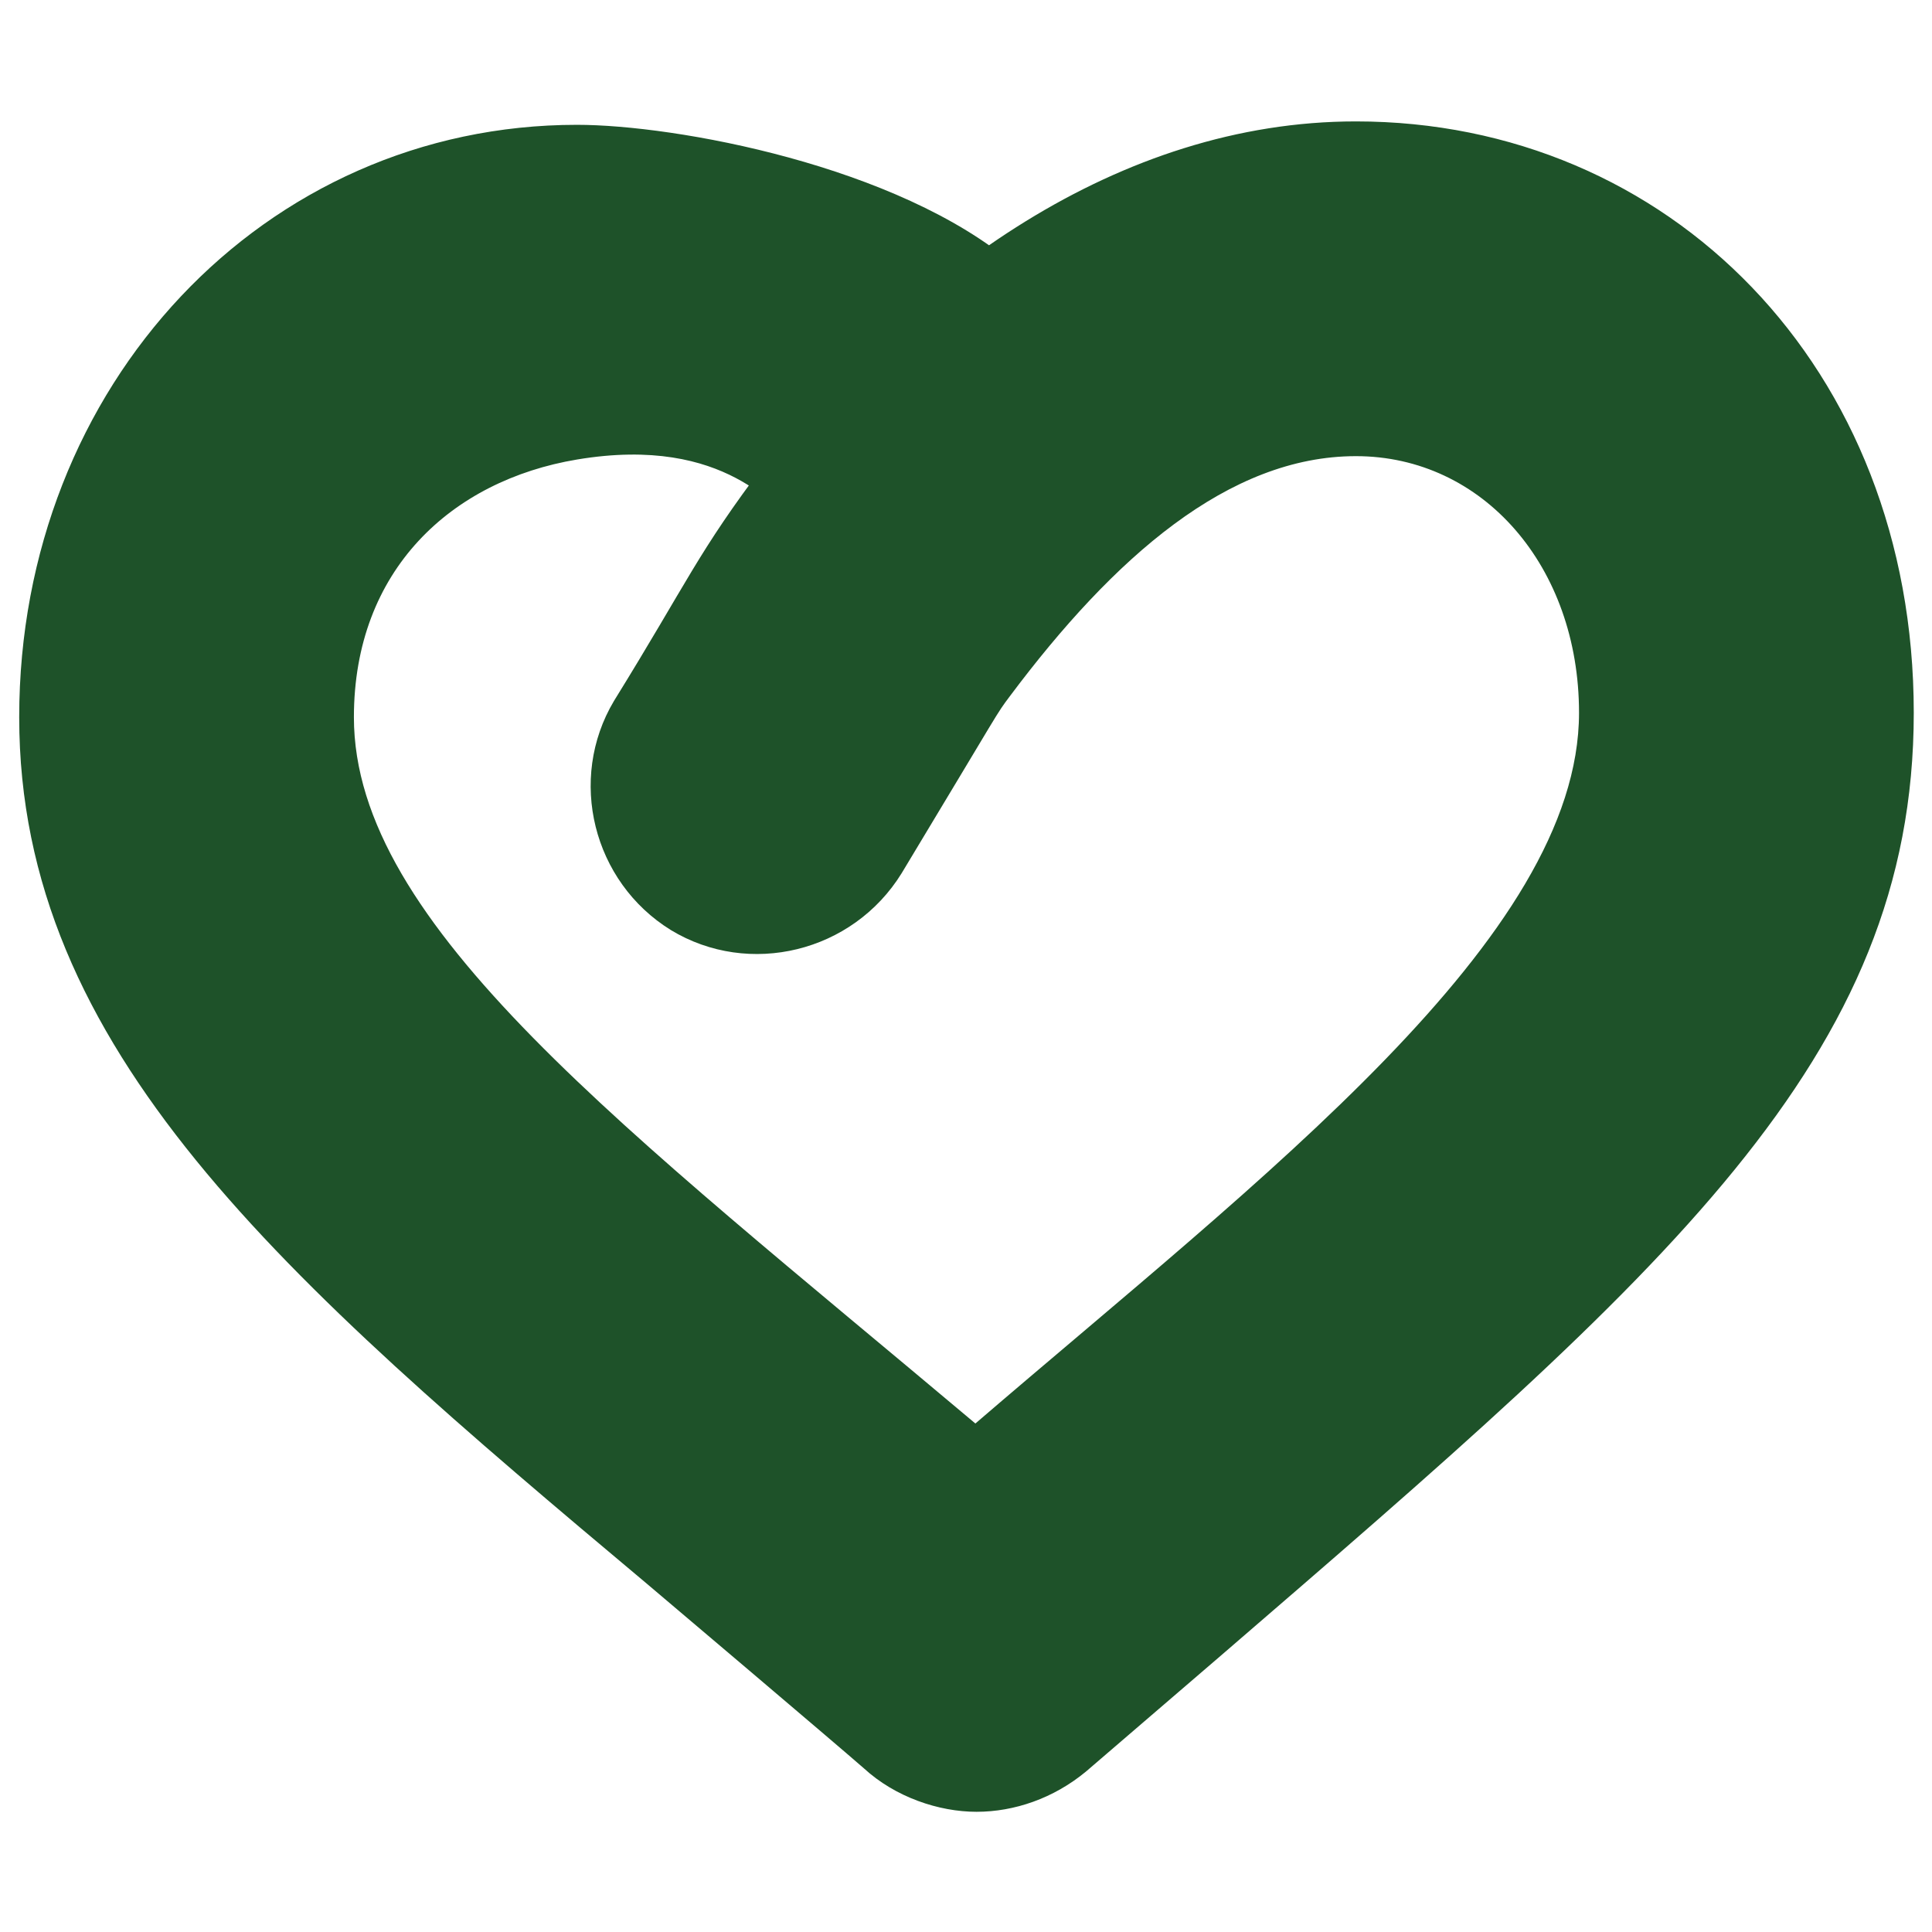 <?xml version="1.0" encoding="UTF-8"?>
<svg id="Layer_1" xmlns="http://www.w3.org/2000/svg" version="1.1" viewBox="0 0 500 500">
  <!-- Generator: Adobe Illustrator 29.0.1, SVG Export Plug-In . SVG Version: 2.1.0 Build 192)  -->
  <defs>
    <style>
      .st0 {
        fill: #1e5229;
      }
    </style>
  </defs>
  <path class="st0" d="M350.9,31.42c-61.22,0-115.8,39.52-152.72,88.31,0,0,0,0,0,.02-17.84,23.58-19.99,30.46-39.29,61.66-12.05,20.23-5.48,46.81,14.75,59.3,20.22,12.25,47.04,5.79,59.71-14.73,26.52-43.99,24.23-40.76,28.03-45.84,26.86-35.88,56.6-62.09,89.52-62.09s57.75,28.59,57.75,66.41c0,58.12-81.75,119.94-156.22,183.94-90.97-76.55-160.84-128.9-160.84-182.78,0-38.12,25.28-61.27,57.75-66.7,39.18-6.56,51.66,14.23,56.01,15.16,3.04-4.46,21.05-18.44,26.94-26.21,8.66-11.46,10.68-22.02,30.3-39.28-30.3-25.81-87.85-36.29-113.25-36.29C68.5,32.29,4.97,99.56,4.97,185.62s67.86,144.95,162.57,224.36c2.91,2.45,48.43,41.01,56.02,47.65,8.14,7.48,19.41,11.26,29.17,11.26s19.92-3.47,28.3-10.4l34.94-30.03c115.5-99.62,179.31-154.48,179.31-244S431.75,31.42,350.9,31.42h0Z"/>
</svg>